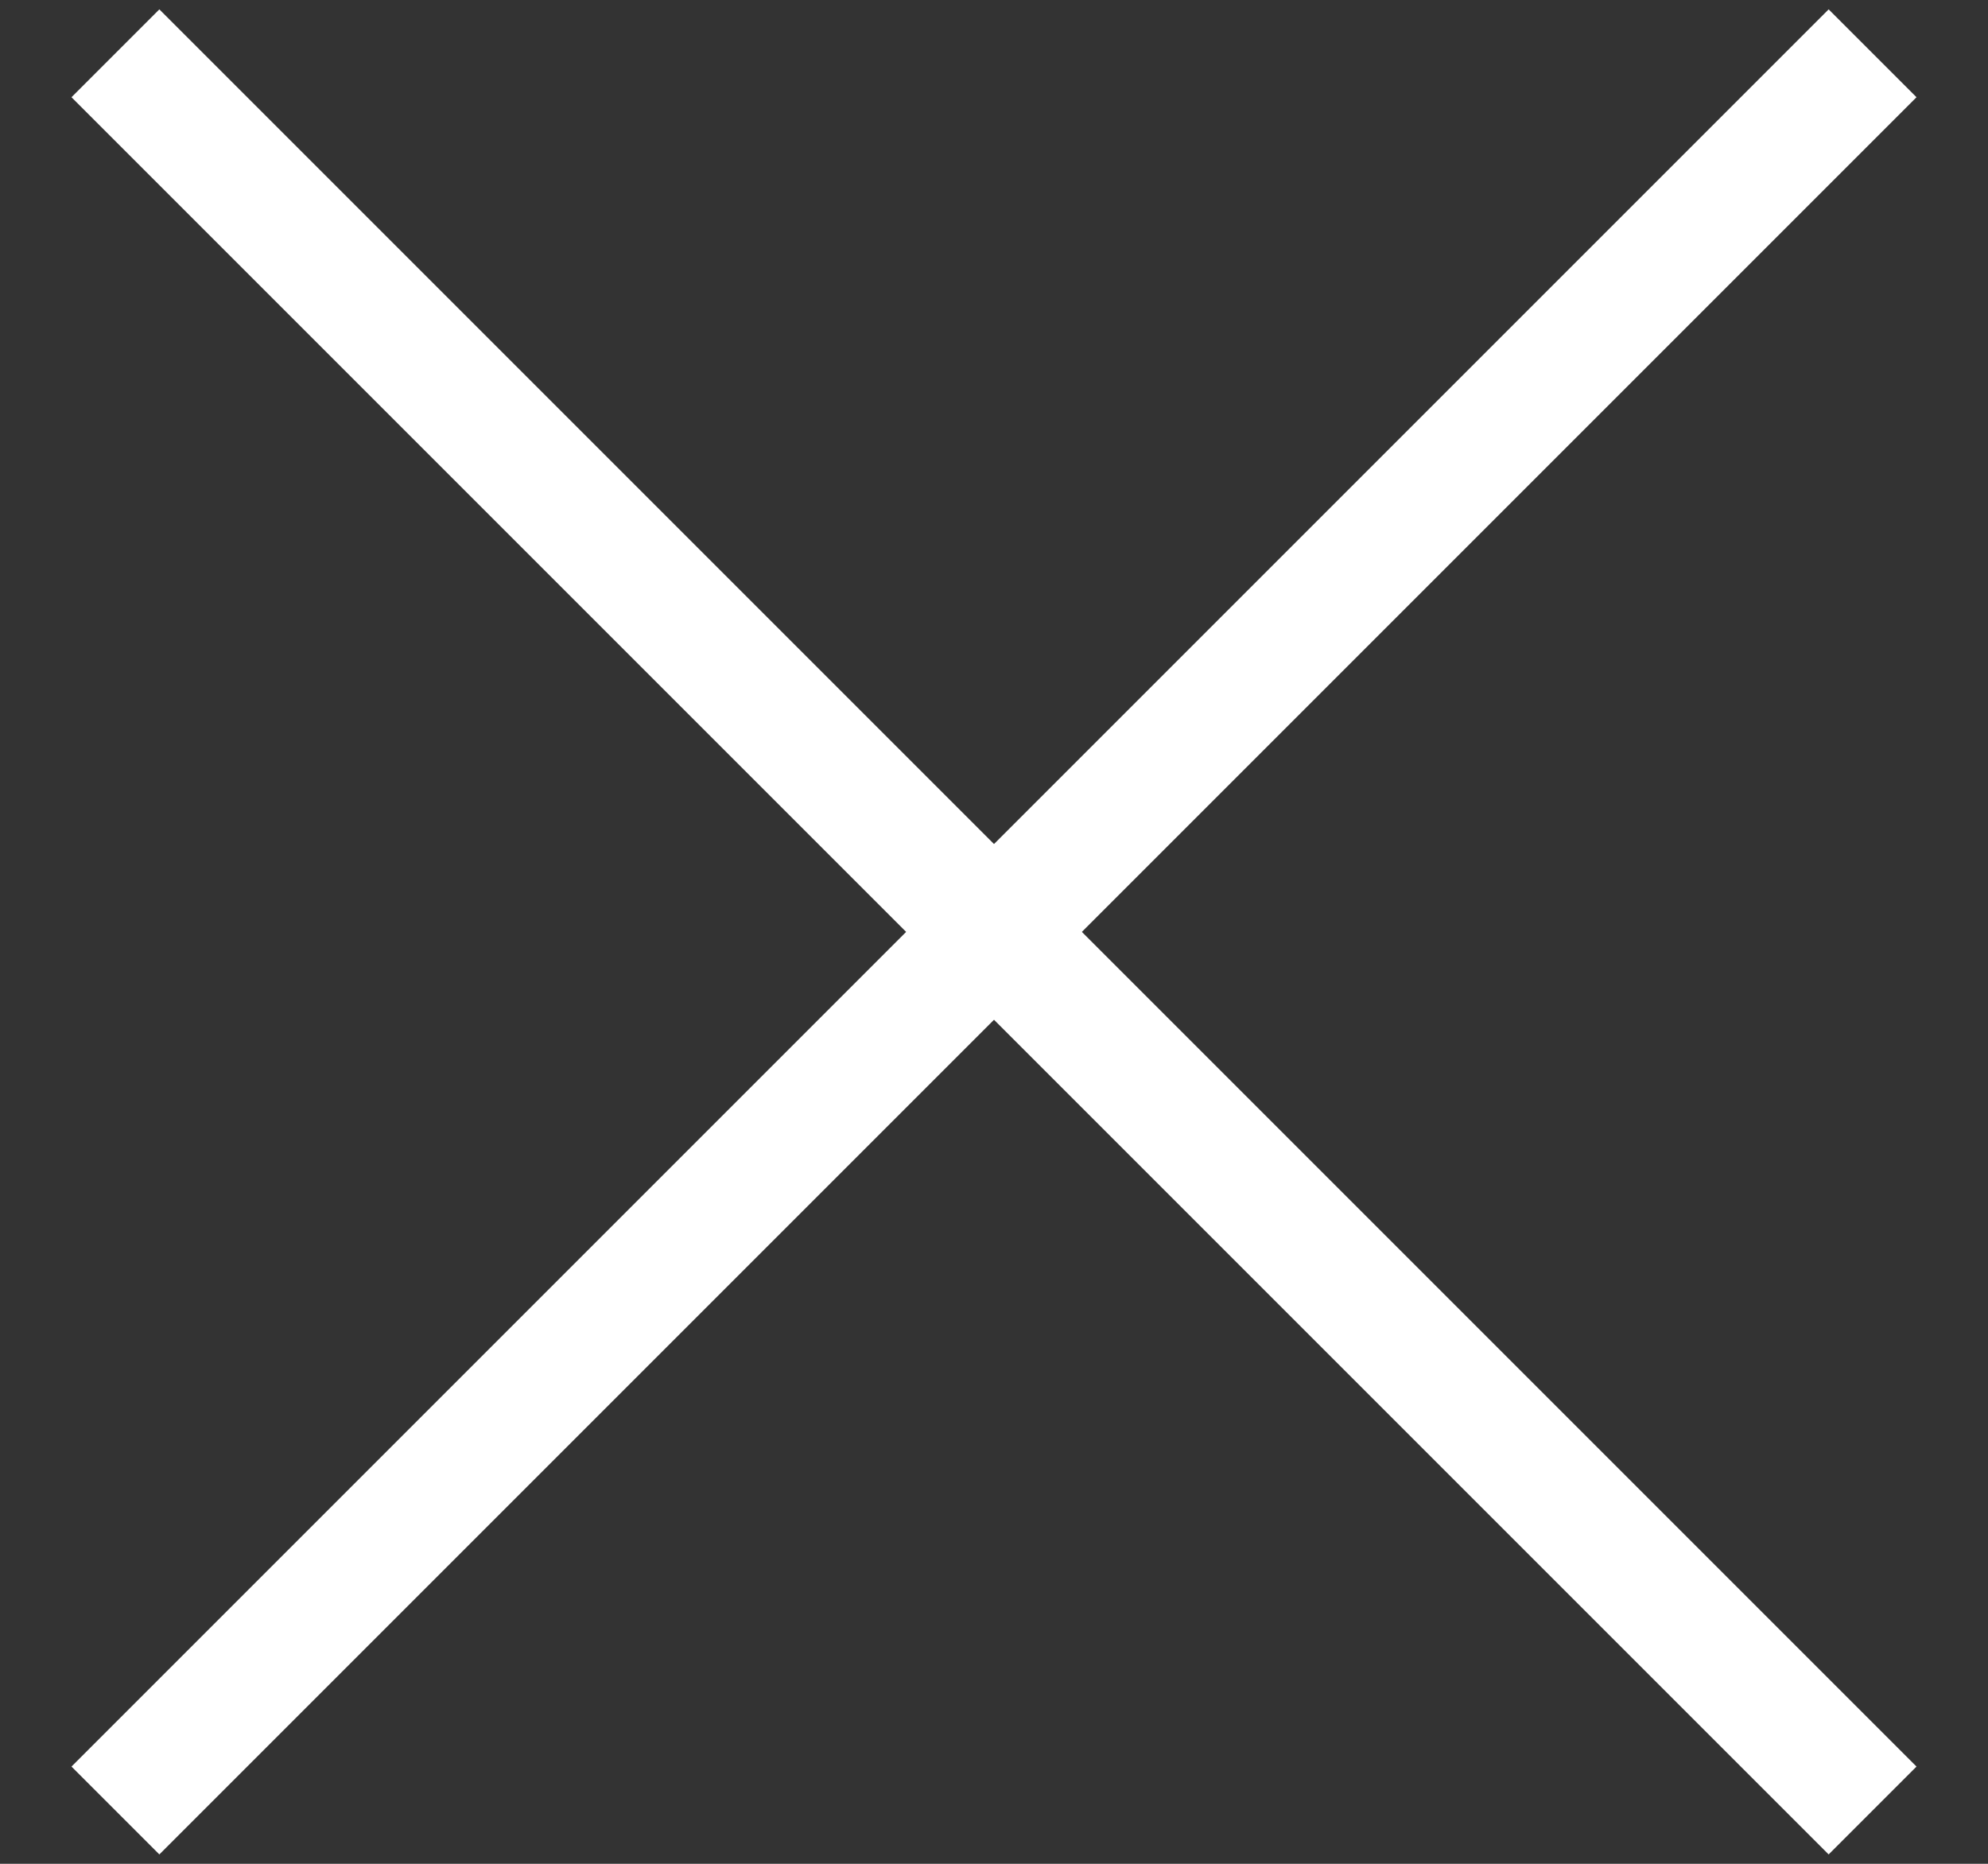 <?xml version="1.0" encoding="UTF-8"?>
<svg width="16px" height="15px" viewBox="0 0 16 15" version="1.1" xmlns="http://www.w3.org/2000/svg" xmlns:xlink="http://www.w3.org/1999/xlink">
    <rect x="0" y="0" width="16" height="15" fill="#333333" stroke="none"/>
    <!-- Generator: Sketch 46.2 (44496) - http://www.bohemiancoding.com/sketch -->
    <title>x</title>
    <desc>Created with Sketch.</desc>
    <defs></defs>
    <g id="Screens" stroke="none" stroke-width="1" fill="none" fill-rule="evenodd">
        <g id="Desktop-/-Open-Search-Bar" transform="translate(-1373, -108)" fill="#FFFFFF">
            <g id="HEADER">
                <g id="x" transform="translate(1373, 108)">
                    <rect id="Rectangle" transform="translate(8, 7.5) rotate(135) translate(-8, -7.5) " x="-2" y="7" width="20" height="1"></rect>
                    <rect id="Rectangle-Copy" transform="translate(8, 7.5) scale(-1, 1) rotate(135) translate(-8, -7.5) " x="-2" y="7" width="20" height="1"></rect>
                </g>
            </g>
        </g>
    </g>
</svg>